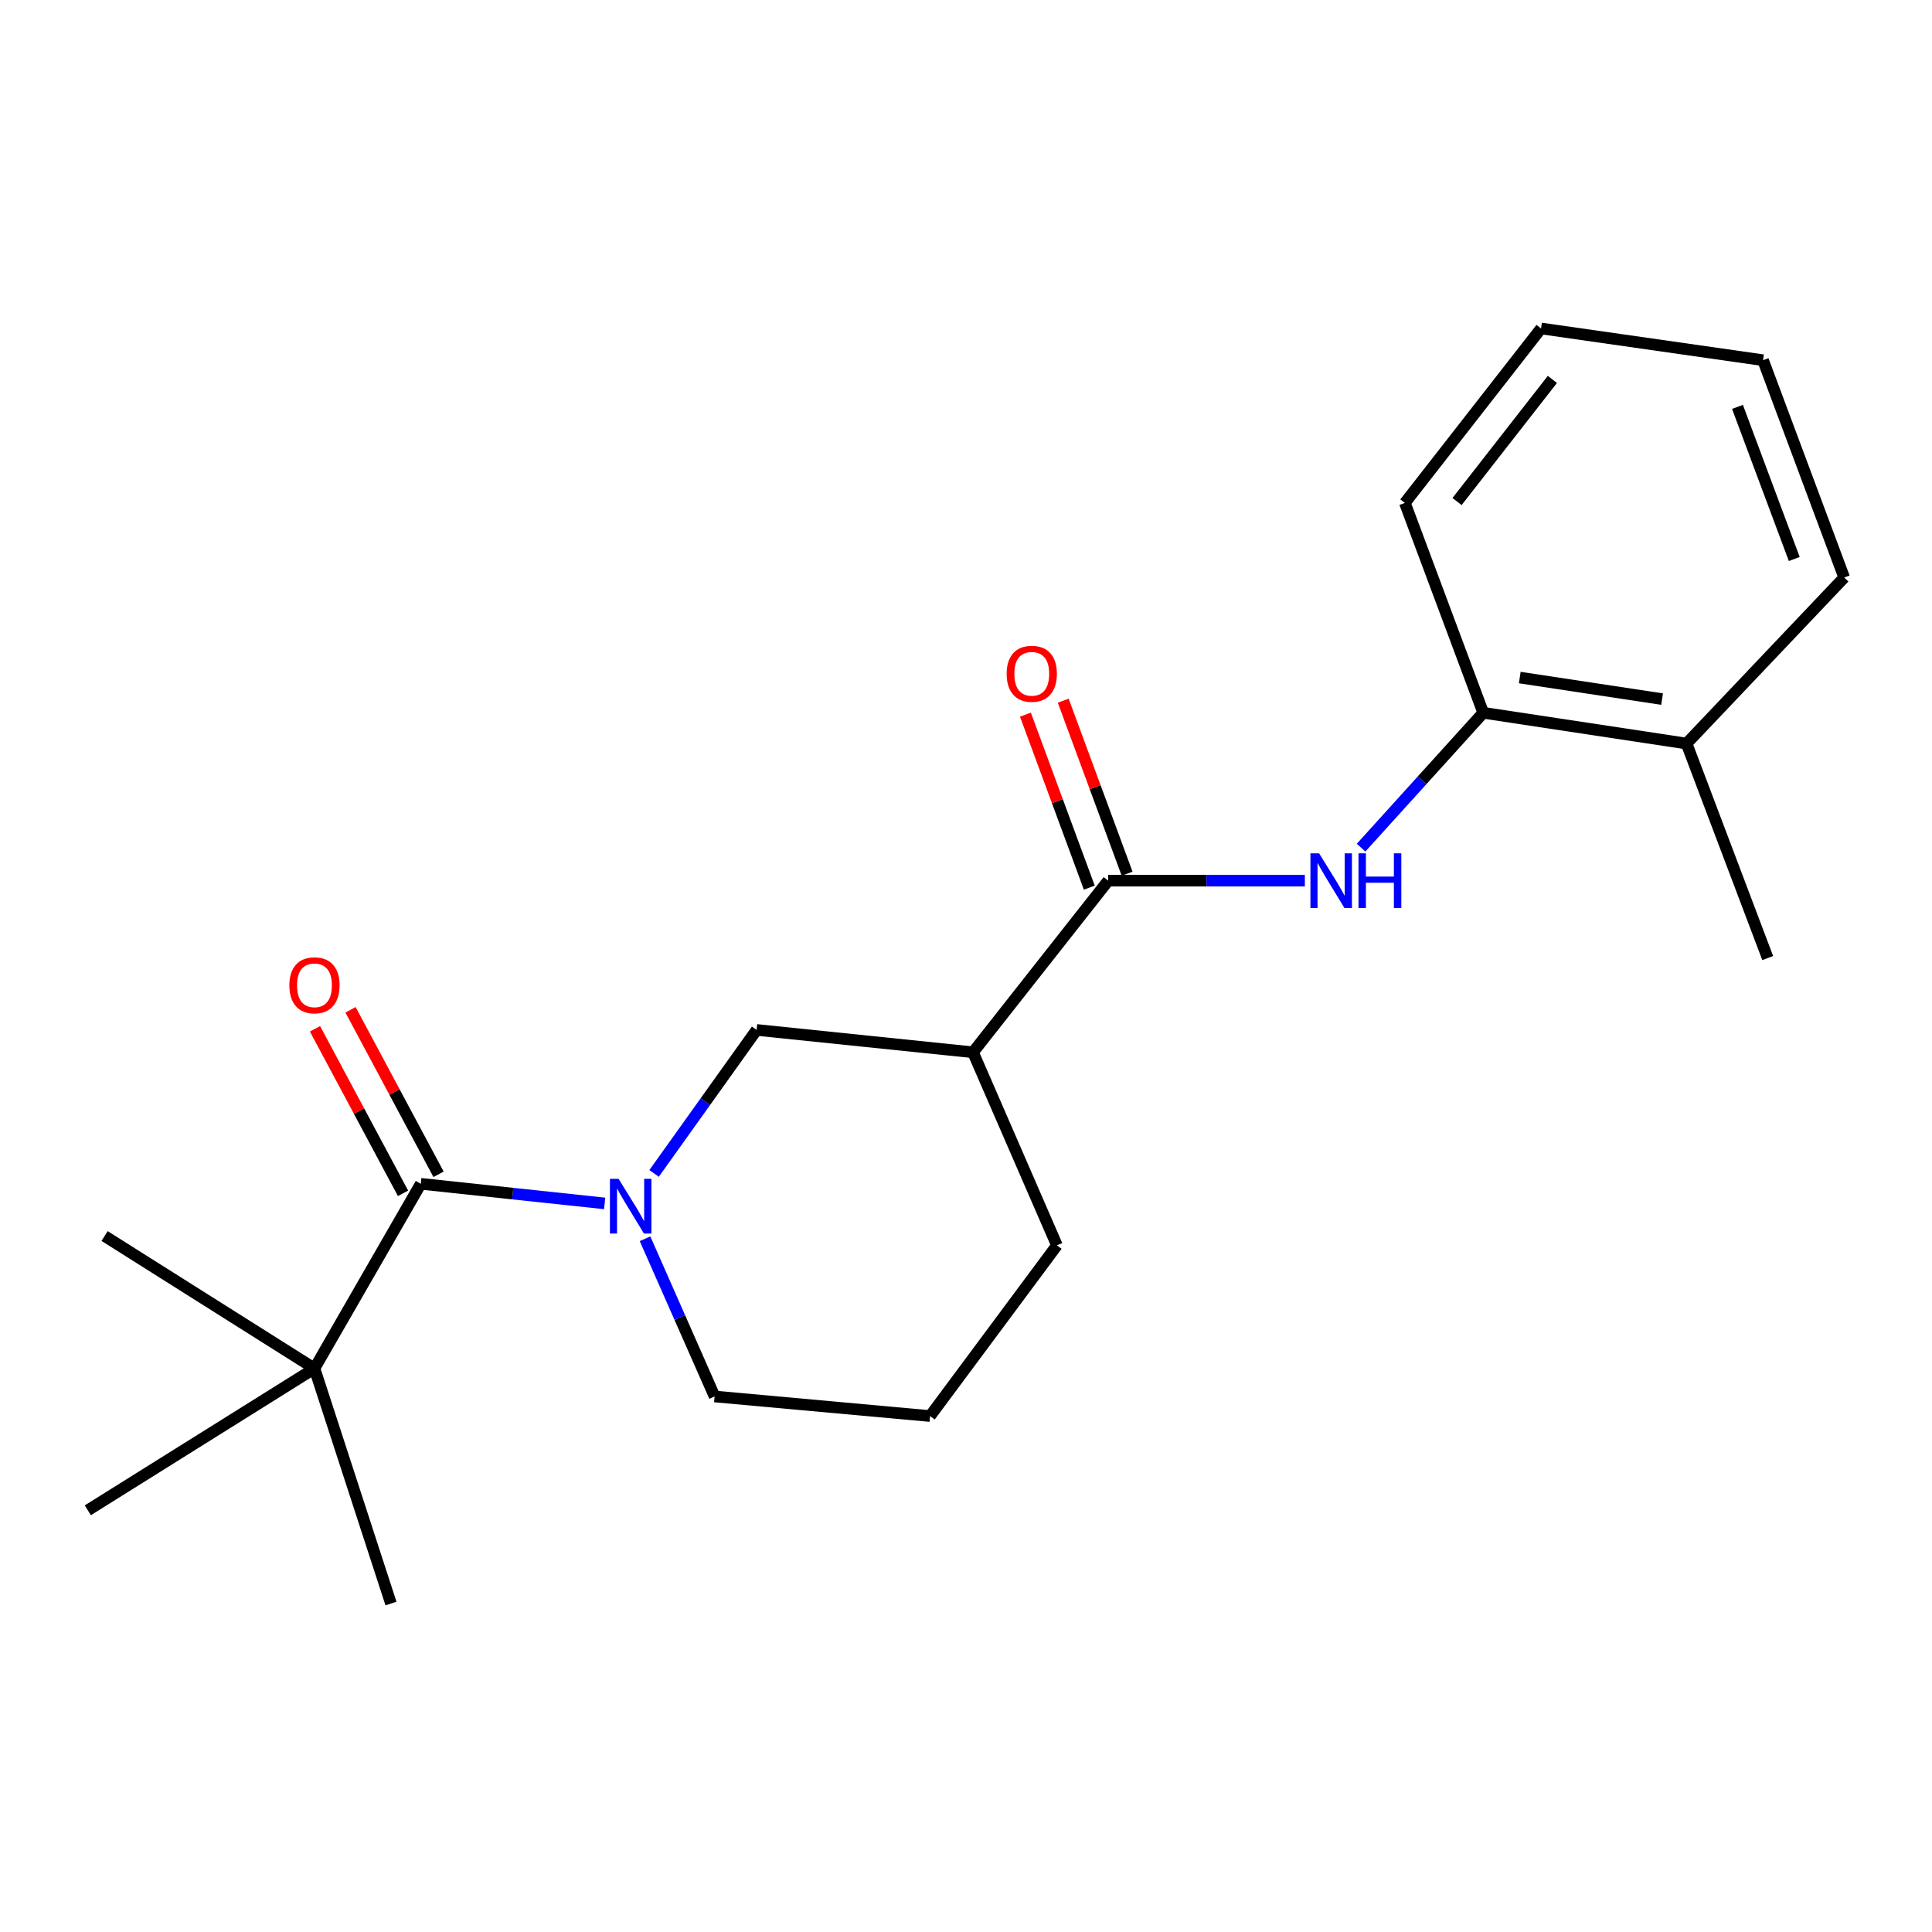 <?xml version='1.0' encoding='iso-8859-1'?>
<svg version='1.1' baseProfile='full'
              xmlns='http://www.w3.org/2000/svg'
                      xmlns:rdkit='http://www.rdkit.org/xml'
                      xmlns:xlink='http://www.w3.org/1999/xlink'
                  xml:space='preserve'
width='1000px' height='1000px' viewBox='0 0 1000 1000'>
<!-- END OF HEADER -->
<rect style='opacity:1.0;fill:#FFFFFF;stroke:none' width='1000' height='1000' x='0' y='0'> </rect>
<path class='bond-0' d='M 312.966,622.887 L 265.383,617.813' style='fill:none;fill-rule:evenodd;stroke:#0000FF;stroke-width:6px;stroke-linecap:butt;stroke-linejoin:miter;stroke-opacity:1' />
<path class='bond-0' d='M 265.383,617.813 L 217.8,612.738' style='fill:none;fill-rule:evenodd;stroke:#000000;stroke-width:6px;stroke-linecap:butt;stroke-linejoin:miter;stroke-opacity:1' />
<path class='bond-4' d='M 338.556,607.361 L 365.087,570.225' style='fill:none;fill-rule:evenodd;stroke:#0000FF;stroke-width:6px;stroke-linecap:butt;stroke-linejoin:miter;stroke-opacity:1' />
<path class='bond-4' d='M 365.087,570.225 L 391.618,533.088' style='fill:none;fill-rule:evenodd;stroke:#000000;stroke-width:6px;stroke-linecap:butt;stroke-linejoin:miter;stroke-opacity:1' />
<path class='bond-10' d='M 333.871,641.175 L 351.877,681.994' style='fill:none;fill-rule:evenodd;stroke:#0000FF;stroke-width:6px;stroke-linecap:butt;stroke-linejoin:miter;stroke-opacity:1' />
<path class='bond-10' d='M 351.877,681.994 L 369.883,722.812' style='fill:none;fill-rule:evenodd;stroke:#000000;stroke-width:6px;stroke-linecap:butt;stroke-linejoin:miter;stroke-opacity:1' />
<path class='bond-6' d='M 217.8,612.738 L 162.769,708.319' style='fill:none;fill-rule:evenodd;stroke:#000000;stroke-width:6px;stroke-linecap:butt;stroke-linejoin:miter;stroke-opacity:1' />
<path class='bond-7' d='M 226.994,607.819 L 204.208,565.24' style='fill:none;fill-rule:evenodd;stroke:#000000;stroke-width:6px;stroke-linecap:butt;stroke-linejoin:miter;stroke-opacity:1' />
<path class='bond-7' d='M 204.208,565.24 L 181.422,522.662' style='fill:none;fill-rule:evenodd;stroke:#FF0000;stroke-width:6px;stroke-linecap:butt;stroke-linejoin:miter;stroke-opacity:1' />
<path class='bond-7' d='M 208.607,617.658 L 185.821,575.08' style='fill:none;fill-rule:evenodd;stroke:#000000;stroke-width:6px;stroke-linecap:butt;stroke-linejoin:miter;stroke-opacity:1' />
<path class='bond-7' d='M 185.821,575.08 L 163.035,532.501' style='fill:none;fill-rule:evenodd;stroke:#FF0000;stroke-width:6px;stroke-linecap:butt;stroke-linejoin:miter;stroke-opacity:1' />
<path class='bond-1' d='M 573.603,455.836 L 503.626,544.662' style='fill:none;fill-rule:evenodd;stroke:#000000;stroke-width:6px;stroke-linecap:butt;stroke-linejoin:miter;stroke-opacity:1' />
<path class='bond-3' d='M 573.603,455.836 L 624.497,455.836' style='fill:none;fill-rule:evenodd;stroke:#000000;stroke-width:6px;stroke-linecap:butt;stroke-linejoin:miter;stroke-opacity:1' />
<path class='bond-3' d='M 624.497,455.836 L 675.392,455.836' style='fill:none;fill-rule:evenodd;stroke:#0000FF;stroke-width:6px;stroke-linecap:butt;stroke-linejoin:miter;stroke-opacity:1' />
<path class='bond-8' d='M 583.384,452.225 L 566.854,407.45' style='fill:none;fill-rule:evenodd;stroke:#000000;stroke-width:6px;stroke-linecap:butt;stroke-linejoin:miter;stroke-opacity:1' />
<path class='bond-8' d='M 566.854,407.45 L 550.323,362.675' style='fill:none;fill-rule:evenodd;stroke:#FF0000;stroke-width:6px;stroke-linecap:butt;stroke-linejoin:miter;stroke-opacity:1' />
<path class='bond-8' d='M 563.821,459.447 L 547.291,414.672' style='fill:none;fill-rule:evenodd;stroke:#000000;stroke-width:6px;stroke-linecap:butt;stroke-linejoin:miter;stroke-opacity:1' />
<path class='bond-8' d='M 547.291,414.672 L 530.76,369.897' style='fill:none;fill-rule:evenodd;stroke:#FF0000;stroke-width:6px;stroke-linecap:butt;stroke-linejoin:miter;stroke-opacity:1' />
<path class='bond-2' d='M 503.626,544.662 L 391.618,533.088' style='fill:none;fill-rule:evenodd;stroke:#000000;stroke-width:6px;stroke-linecap:butt;stroke-linejoin:miter;stroke-opacity:1' />
<path class='bond-21' d='M 503.626,544.662 L 547.072,644.599' style='fill:none;fill-rule:evenodd;stroke:#000000;stroke-width:6px;stroke-linecap:butt;stroke-linejoin:miter;stroke-opacity:1' />
<path class='bond-5' d='M 704.495,438.745 L 736.106,403.839' style='fill:none;fill-rule:evenodd;stroke:#0000FF;stroke-width:6px;stroke-linecap:butt;stroke-linejoin:miter;stroke-opacity:1' />
<path class='bond-5' d='M 736.106,403.839 L 767.718,368.933' style='fill:none;fill-rule:evenodd;stroke:#000000;stroke-width:6px;stroke-linecap:butt;stroke-linejoin:miter;stroke-opacity:1' />
<path class='bond-9' d='M 767.718,368.933 L 872.96,384.863' style='fill:none;fill-rule:evenodd;stroke:#000000;stroke-width:6px;stroke-linecap:butt;stroke-linejoin:miter;stroke-opacity:1' />
<path class='bond-9' d='M 786.625,350.704 L 860.295,361.855' style='fill:none;fill-rule:evenodd;stroke:#000000;stroke-width:6px;stroke-linecap:butt;stroke-linejoin:miter;stroke-opacity:1' />
<path class='bond-16' d='M 767.718,368.933 L 727.157,260.308' style='fill:none;fill-rule:evenodd;stroke:#000000;stroke-width:6px;stroke-linecap:butt;stroke-linejoin:miter;stroke-opacity:1' />
<path class='bond-13' d='M 162.769,708.319 L 45.455,781.725' style='fill:none;fill-rule:evenodd;stroke:#000000;stroke-width:6px;stroke-linecap:butt;stroke-linejoin:miter;stroke-opacity:1' />
<path class='bond-14' d='M 162.769,708.319 L 54.132,639.767' style='fill:none;fill-rule:evenodd;stroke:#000000;stroke-width:6px;stroke-linecap:butt;stroke-linejoin:miter;stroke-opacity:1' />
<path class='bond-15' d='M 162.769,708.319 L 202.369,829.99' style='fill:none;fill-rule:evenodd;stroke:#000000;stroke-width:6px;stroke-linecap:butt;stroke-linejoin:miter;stroke-opacity:1' />
<path class='bond-17' d='M 872.96,384.863 L 914.969,495.899' style='fill:none;fill-rule:evenodd;stroke:#000000;stroke-width:6px;stroke-linecap:butt;stroke-linejoin:miter;stroke-opacity:1' />
<path class='bond-18' d='M 872.96,384.863 L 954.545,298.922' style='fill:none;fill-rule:evenodd;stroke:#000000;stroke-width:6px;stroke-linecap:butt;stroke-linejoin:miter;stroke-opacity:1' />
<path class='bond-12' d='M 369.883,722.812 L 481.405,732.95' style='fill:none;fill-rule:evenodd;stroke:#000000;stroke-width:6px;stroke-linecap:butt;stroke-linejoin:miter;stroke-opacity:1' />
<path class='bond-11' d='M 547.072,644.599 L 481.405,732.95' style='fill:none;fill-rule:evenodd;stroke:#000000;stroke-width:6px;stroke-linecap:butt;stroke-linejoin:miter;stroke-opacity:1' />
<path class='bond-19' d='M 727.157,260.308 L 797.643,170.01' style='fill:none;fill-rule:evenodd;stroke:#000000;stroke-width:6px;stroke-linecap:butt;stroke-linejoin:miter;stroke-opacity:1' />
<path class='bond-19' d='M 754.168,259.595 L 803.509,196.387' style='fill:none;fill-rule:evenodd;stroke:#000000;stroke-width:6px;stroke-linecap:butt;stroke-linejoin:miter;stroke-opacity:1' />
<path class='bond-22' d='M 954.545,298.922 L 912.548,186.438' style='fill:none;fill-rule:evenodd;stroke:#000000;stroke-width:6px;stroke-linecap:butt;stroke-linejoin:miter;stroke-opacity:1' />
<path class='bond-22' d='M 928.709,289.344 L 899.311,210.605' style='fill:none;fill-rule:evenodd;stroke:#000000;stroke-width:6px;stroke-linecap:butt;stroke-linejoin:miter;stroke-opacity:1' />
<path class='bond-20' d='M 797.643,170.01 L 912.548,186.438' style='fill:none;fill-rule:evenodd;stroke:#000000;stroke-width:6px;stroke-linecap:butt;stroke-linejoin:miter;stroke-opacity:1' />
<path  class='atom-0' d='M 320.178 610.164
L 329.458 625.164
Q 330.378 626.644, 331.858 629.324
Q 333.338 632.004, 333.418 632.164
L 333.418 610.164
L 337.178 610.164
L 337.178 638.484
L 333.298 638.484
L 323.338 622.084
Q 322.178 620.164, 320.938 617.964
Q 319.738 615.764, 319.378 615.084
L 319.378 638.484
L 315.698 638.484
L 315.698 610.164
L 320.178 610.164
' fill='#0000FF'/>
<path  class='atom-4' d='M 682.757 441.676
L 692.037 456.676
Q 692.957 458.156, 694.437 460.836
Q 695.917 463.516, 695.997 463.676
L 695.997 441.676
L 699.757 441.676
L 699.757 469.996
L 695.877 469.996
L 685.917 453.596
Q 684.757 451.676, 683.517 449.476
Q 682.317 447.276, 681.957 446.596
L 681.957 469.996
L 678.277 469.996
L 678.277 441.676
L 682.757 441.676
' fill='#0000FF'/>
<path  class='atom-4' d='M 703.157 441.676
L 706.997 441.676
L 706.997 453.716
L 721.477 453.716
L 721.477 441.676
L 725.317 441.676
L 725.317 469.996
L 721.477 469.996
L 721.477 456.916
L 706.997 456.916
L 706.997 469.996
L 703.157 469.996
L 703.157 441.676
' fill='#0000FF'/>
<path  class='atom-8' d='M 149.769 509.986
Q 149.769 503.186, 153.129 499.386
Q 156.489 495.586, 162.769 495.586
Q 169.049 495.586, 172.409 499.386
Q 175.769 503.186, 175.769 509.986
Q 175.769 516.866, 172.369 520.786
Q 168.969 524.666, 162.769 524.666
Q 156.529 524.666, 153.129 520.786
Q 149.769 516.906, 149.769 509.986
M 162.769 521.466
Q 167.089 521.466, 169.409 518.586
Q 171.769 515.666, 171.769 509.986
Q 171.769 504.426, 169.409 501.626
Q 167.089 498.786, 162.769 498.786
Q 158.449 498.786, 156.089 501.586
Q 153.769 504.386, 153.769 509.986
Q 153.769 515.706, 156.089 518.586
Q 158.449 521.466, 162.769 521.466
' fill='#FF0000'/>
<path  class='atom-9' d='M 521.038 348.75
Q 521.038 341.95, 524.398 338.15
Q 527.758 334.35, 534.038 334.35
Q 540.318 334.35, 543.678 338.15
Q 547.038 341.95, 547.038 348.75
Q 547.038 355.63, 543.638 359.55
Q 540.238 363.43, 534.038 363.43
Q 527.798 363.43, 524.398 359.55
Q 521.038 355.67, 521.038 348.75
M 534.038 360.23
Q 538.358 360.23, 540.678 357.35
Q 543.038 354.43, 543.038 348.75
Q 543.038 343.19, 540.678 340.39
Q 538.358 337.55, 534.038 337.55
Q 529.718 337.55, 527.358 340.35
Q 525.038 343.15, 525.038 348.75
Q 525.038 354.47, 527.358 357.35
Q 529.718 360.23, 534.038 360.23
' fill='#FF0000'/>
</svg>
